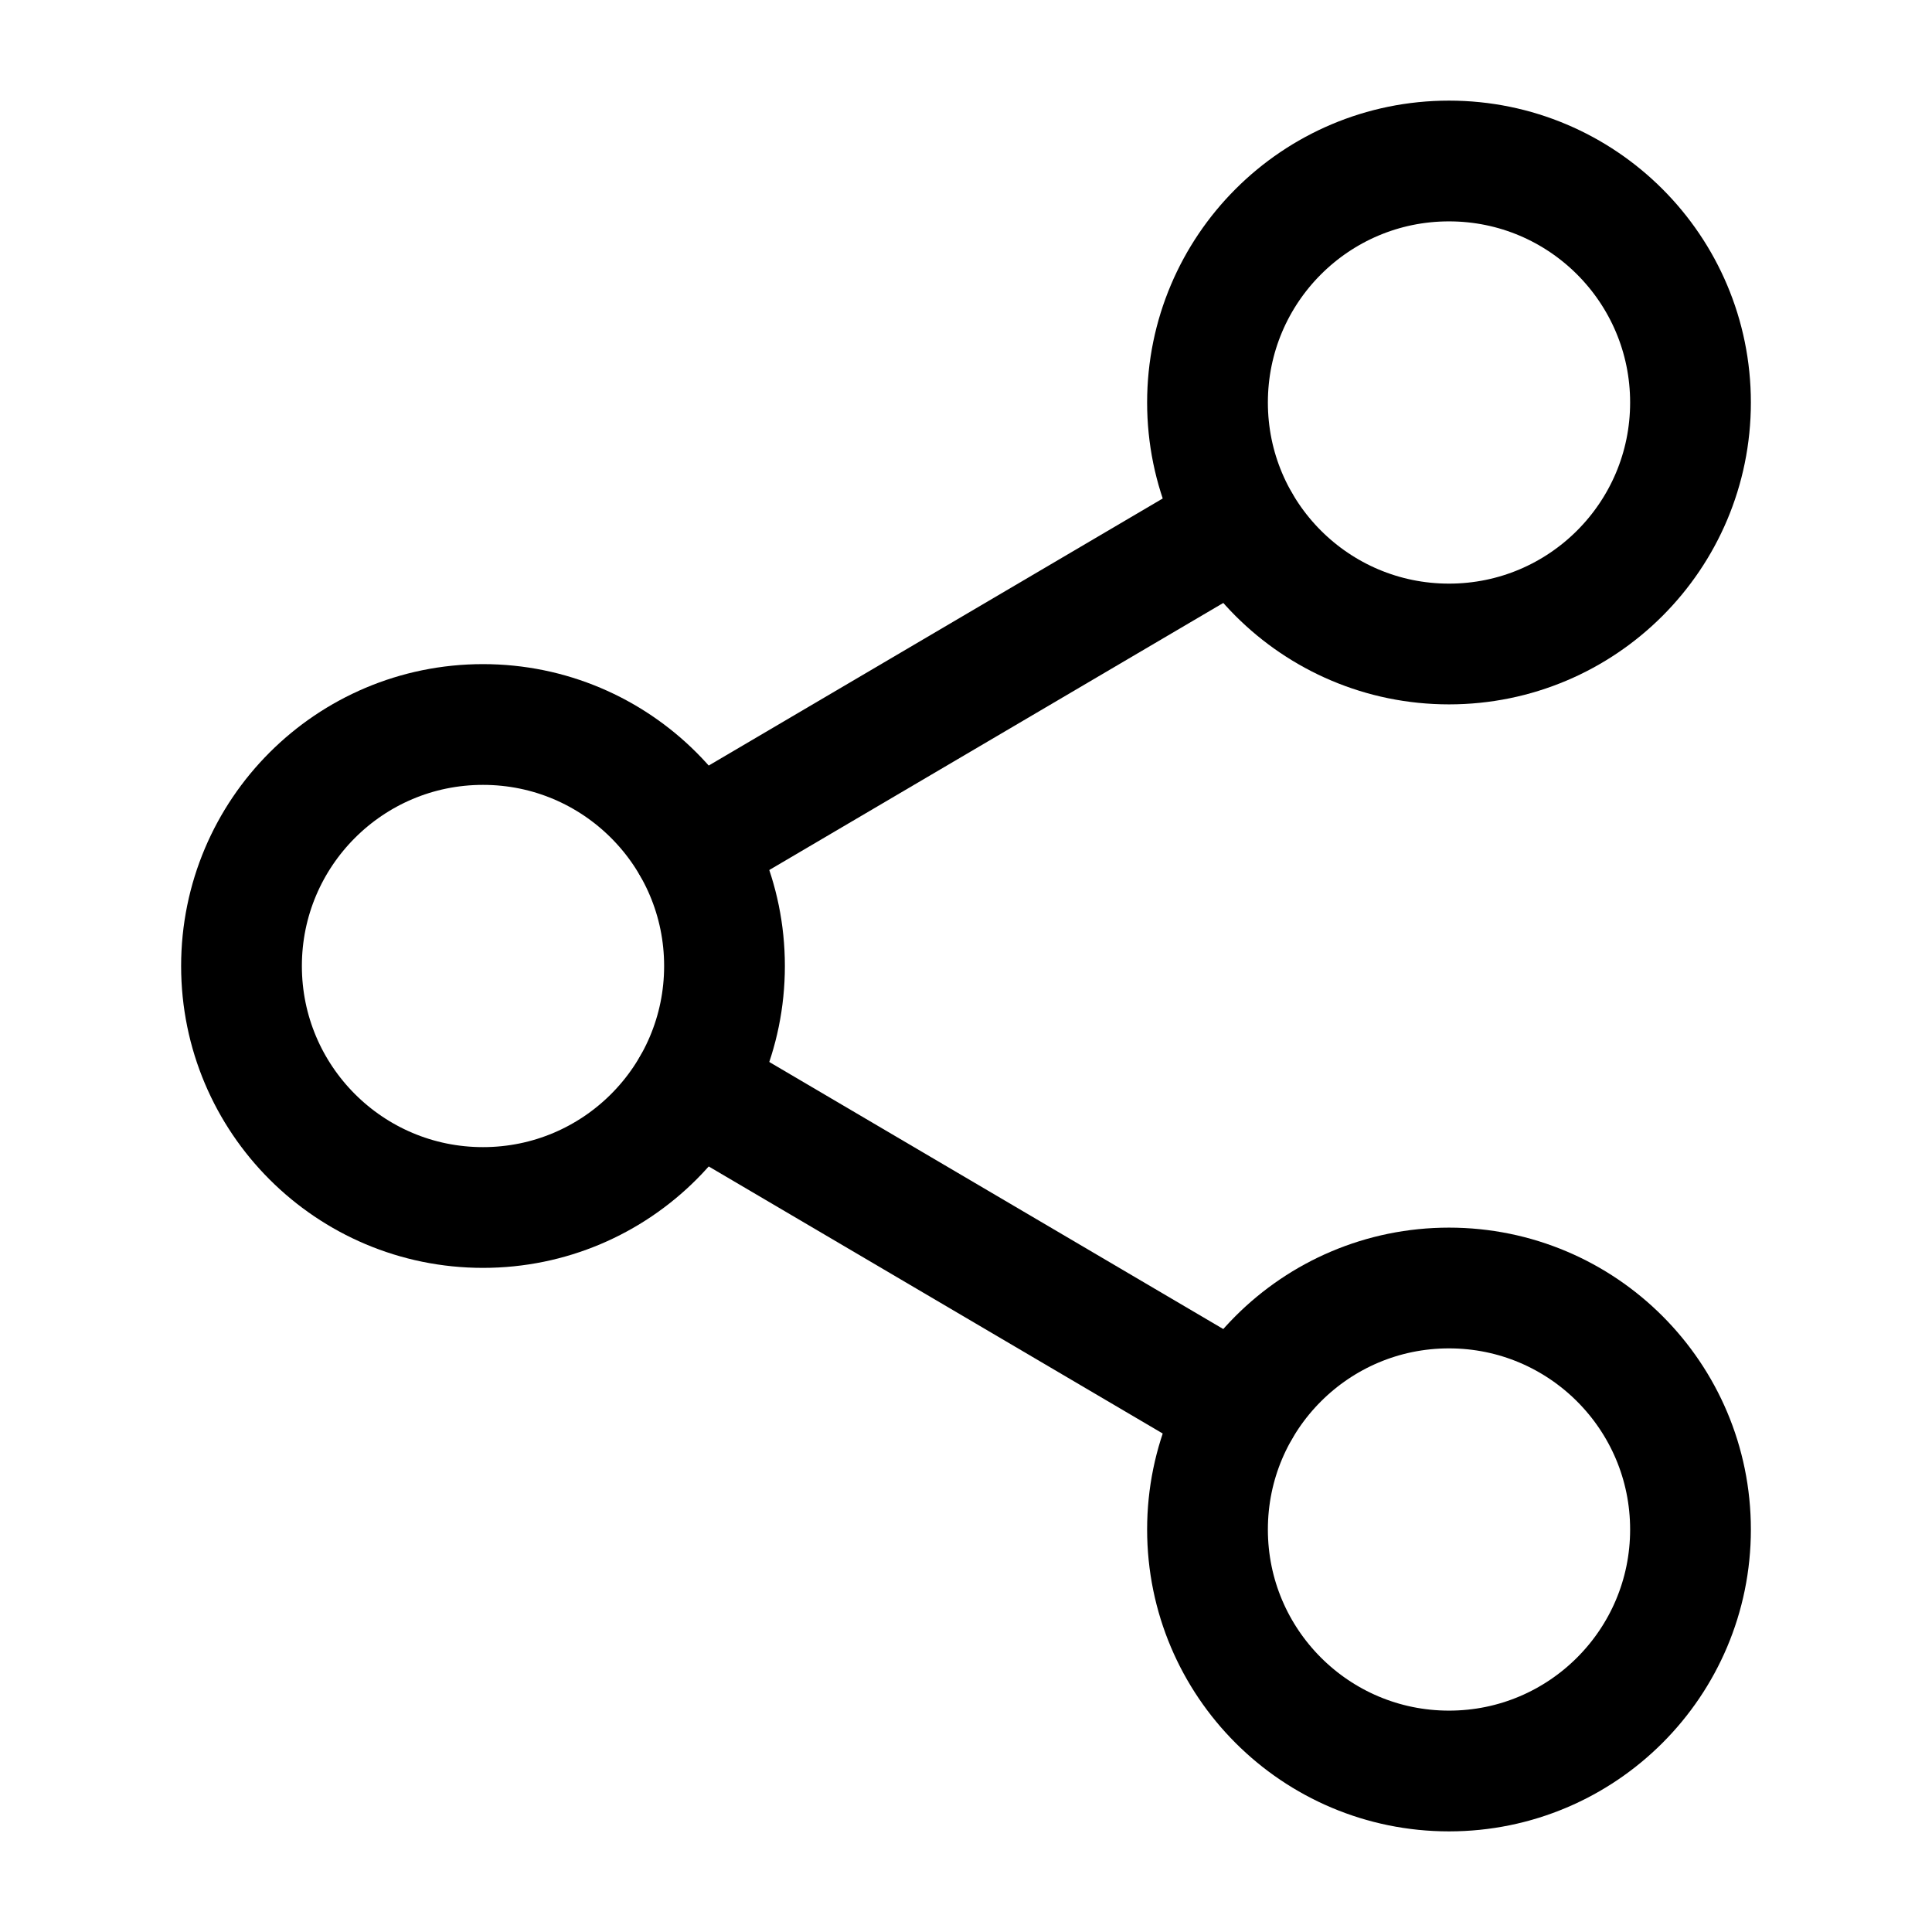 <?xml version="1.0" encoding="utf-8"?>
<!-- Generator: Adobe Illustrator 27.2.0, SVG Export Plug-In . SVG Version: 6.00 Build 0)  -->
<svg version="1.1" id="Ebene_1" xmlns="http://www.w3.org/2000/svg" xmlns:xlink="http://www.w3.org/1999/xlink" x="0px" y="0px"
	 viewBox="0 0 24 24" style="enable-background:new 0 0 24 24;" xml:space="preserve">
<style type="text/css">
	.st0{fill:none;stroke:#000000;stroke-width:1.5;stroke-linecap:round;stroke-linejoin:round;}
</style>
<circle class="st0" cx="18" cy="5" r="3"/>
<circle class="st0" cx="6" cy="12" r="3"/>
<circle class="st0" cx="18" cy="19" r="3"/>
<line class="st0" x1="8.6" y1="13.5" x2="15.4" y2="17.5"/>
<line class="st0" x1="15.4" y1="6.5" x2="8.6" y2="10.5"/>
</svg>

